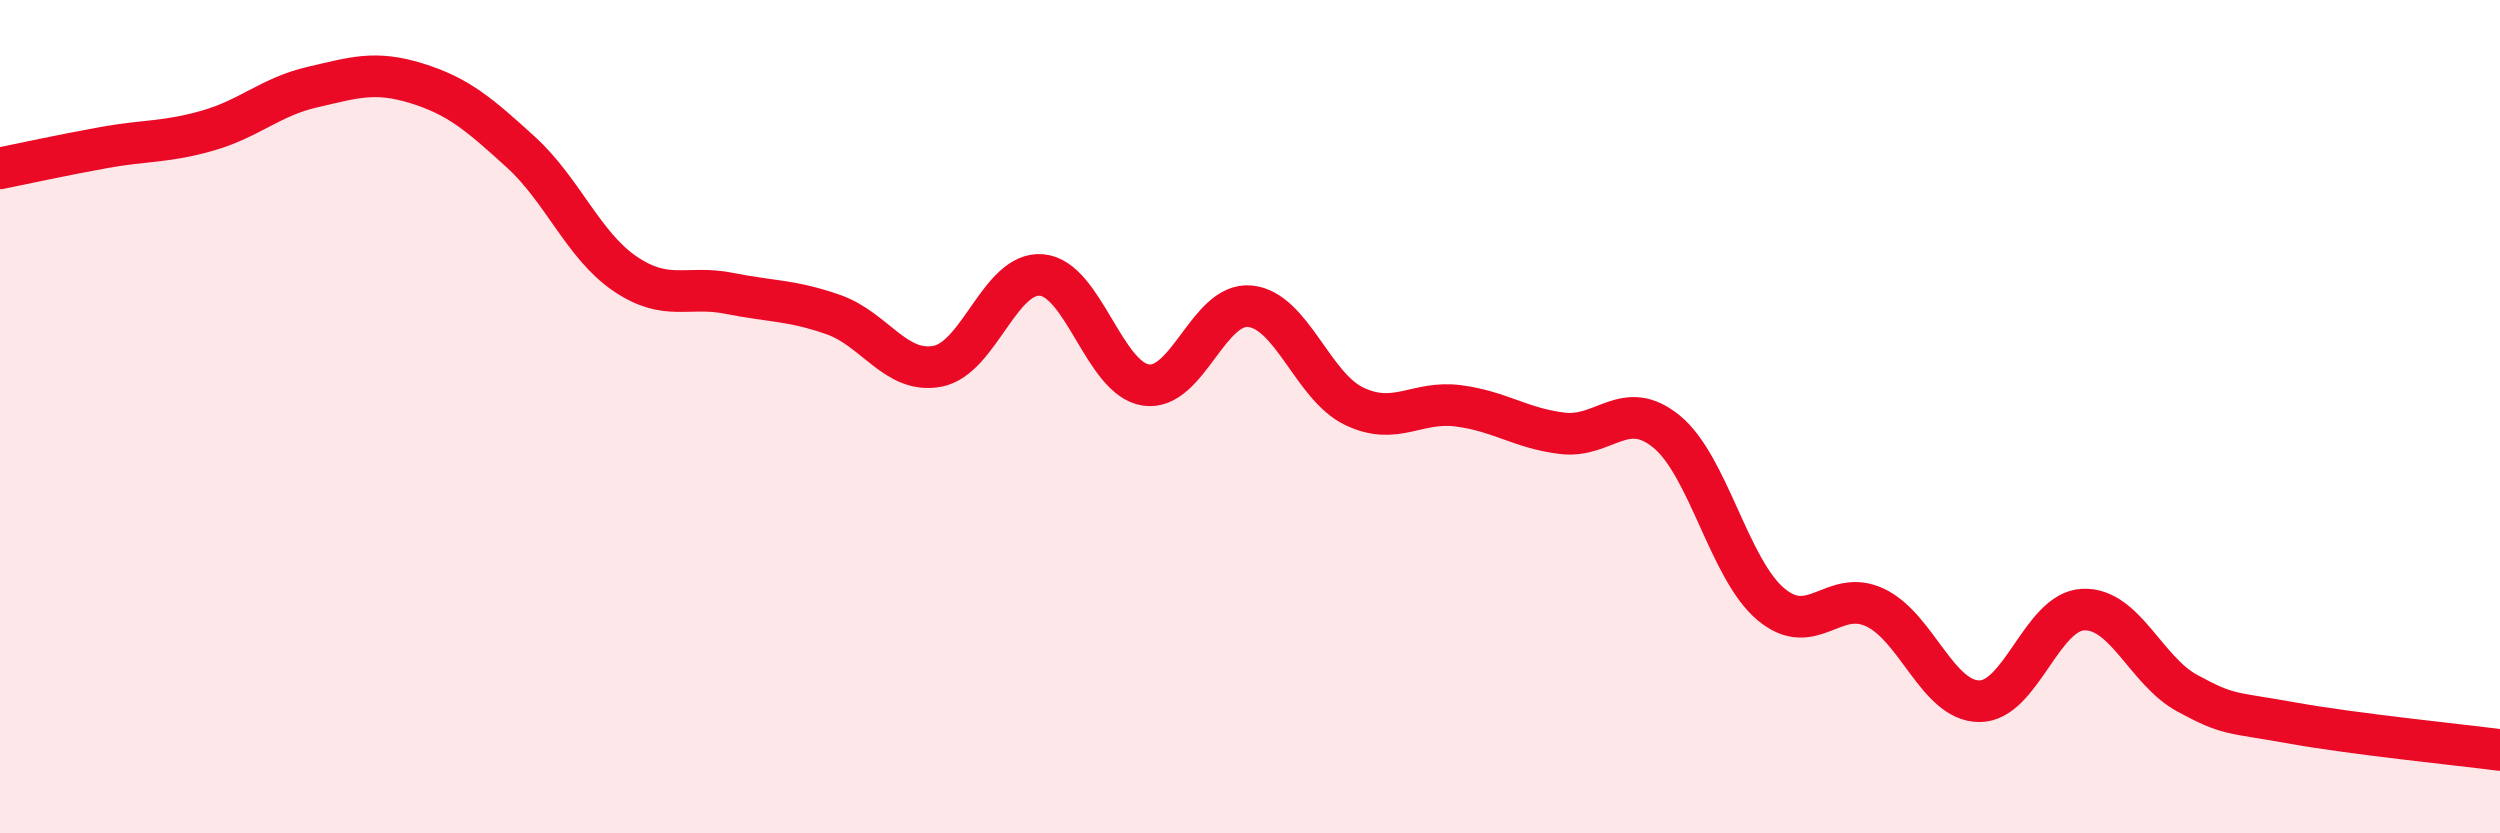 
    <svg width="60" height="20" viewBox="0 0 60 20" xmlns="http://www.w3.org/2000/svg">
      <path
        d="M 0,4.04 C 0.5,3.94 1.5,3.72 2.5,3.54 C 3.5,3.36 4,3.42 5,3.13 C 6,2.84 6.5,2.32 7.5,2.09 C 8.5,1.86 9,1.69 10,2 C 11,2.31 11.5,2.74 12.5,3.65 C 13.5,4.56 14,5.89 15,6.57 C 16,7.25 16.5,6.84 17.5,7.04 C 18.5,7.24 19,7.2 20,7.55 C 21,7.9 21.5,8.98 22.5,8.79 C 23.5,8.6 24,6.51 25,6.6 C 26,6.69 26.5,9.09 27.5,9.24 C 28.5,9.39 29,7.25 30,7.35 C 31,7.45 31.5,9.27 32.5,9.75 C 33.5,10.23 34,9.61 35,9.74 C 36,9.87 36.5,10.28 37.5,10.4 C 38.5,10.52 39,9.54 40,10.36 C 41,11.18 41.5,13.66 42.5,14.5 C 43.5,15.34 44,14.11 45,14.58 C 46,15.05 46.5,16.82 47.5,16.83 C 48.5,16.84 49,14.67 50,14.63 C 51,14.59 51.5,16.1 52.5,16.64 C 53.5,17.18 53.5,17.08 55,17.35 C 56.5,17.62 59,17.87 60,18L60 20L0 20Z"
        fill="#EB0A25"
        opacity="0.1"
        stroke-linecap="round"
        stroke-linejoin="round"
      />
      <path
        d="M 0,4.04 C 0.5,3.94 1.5,3.72 2.5,3.54 C 3.5,3.36 4,3.42 5,3.13 C 6,2.84 6.5,2.32 7.5,2.09 C 8.5,1.86 9,1.69 10,2 C 11,2.31 11.5,2.74 12.5,3.65 C 13.5,4.56 14,5.89 15,6.57 C 16,7.25 16.5,6.84 17.5,7.04 C 18.5,7.24 19,7.2 20,7.55 C 21,7.9 21.5,8.98 22.5,8.79 C 23.5,8.6 24,6.51 25,6.6 C 26,6.69 26.5,9.09 27.5,9.24 C 28.5,9.39 29,7.25 30,7.35 C 31,7.45 31.5,9.27 32.5,9.75 C 33.5,10.23 34,9.61 35,9.74 C 36,9.87 36.5,10.28 37.5,10.4 C 38.5,10.52 39,9.54 40,10.36 C 41,11.18 41.5,13.66 42.5,14.5 C 43.5,15.34 44,14.11 45,14.58 C 46,15.05 46.5,16.82 47.5,16.83 C 48.5,16.84 49,14.67 50,14.63 C 51,14.59 51.5,16.1 52.5,16.64 C 53.5,17.18 53.5,17.08 55,17.35 C 56.5,17.62 59,17.87 60,18"
        stroke="#EB0A25"
        stroke-width="1"
        fill="none"
        stroke-linecap="round"
        stroke-linejoin="round"
      />
    </svg>
  